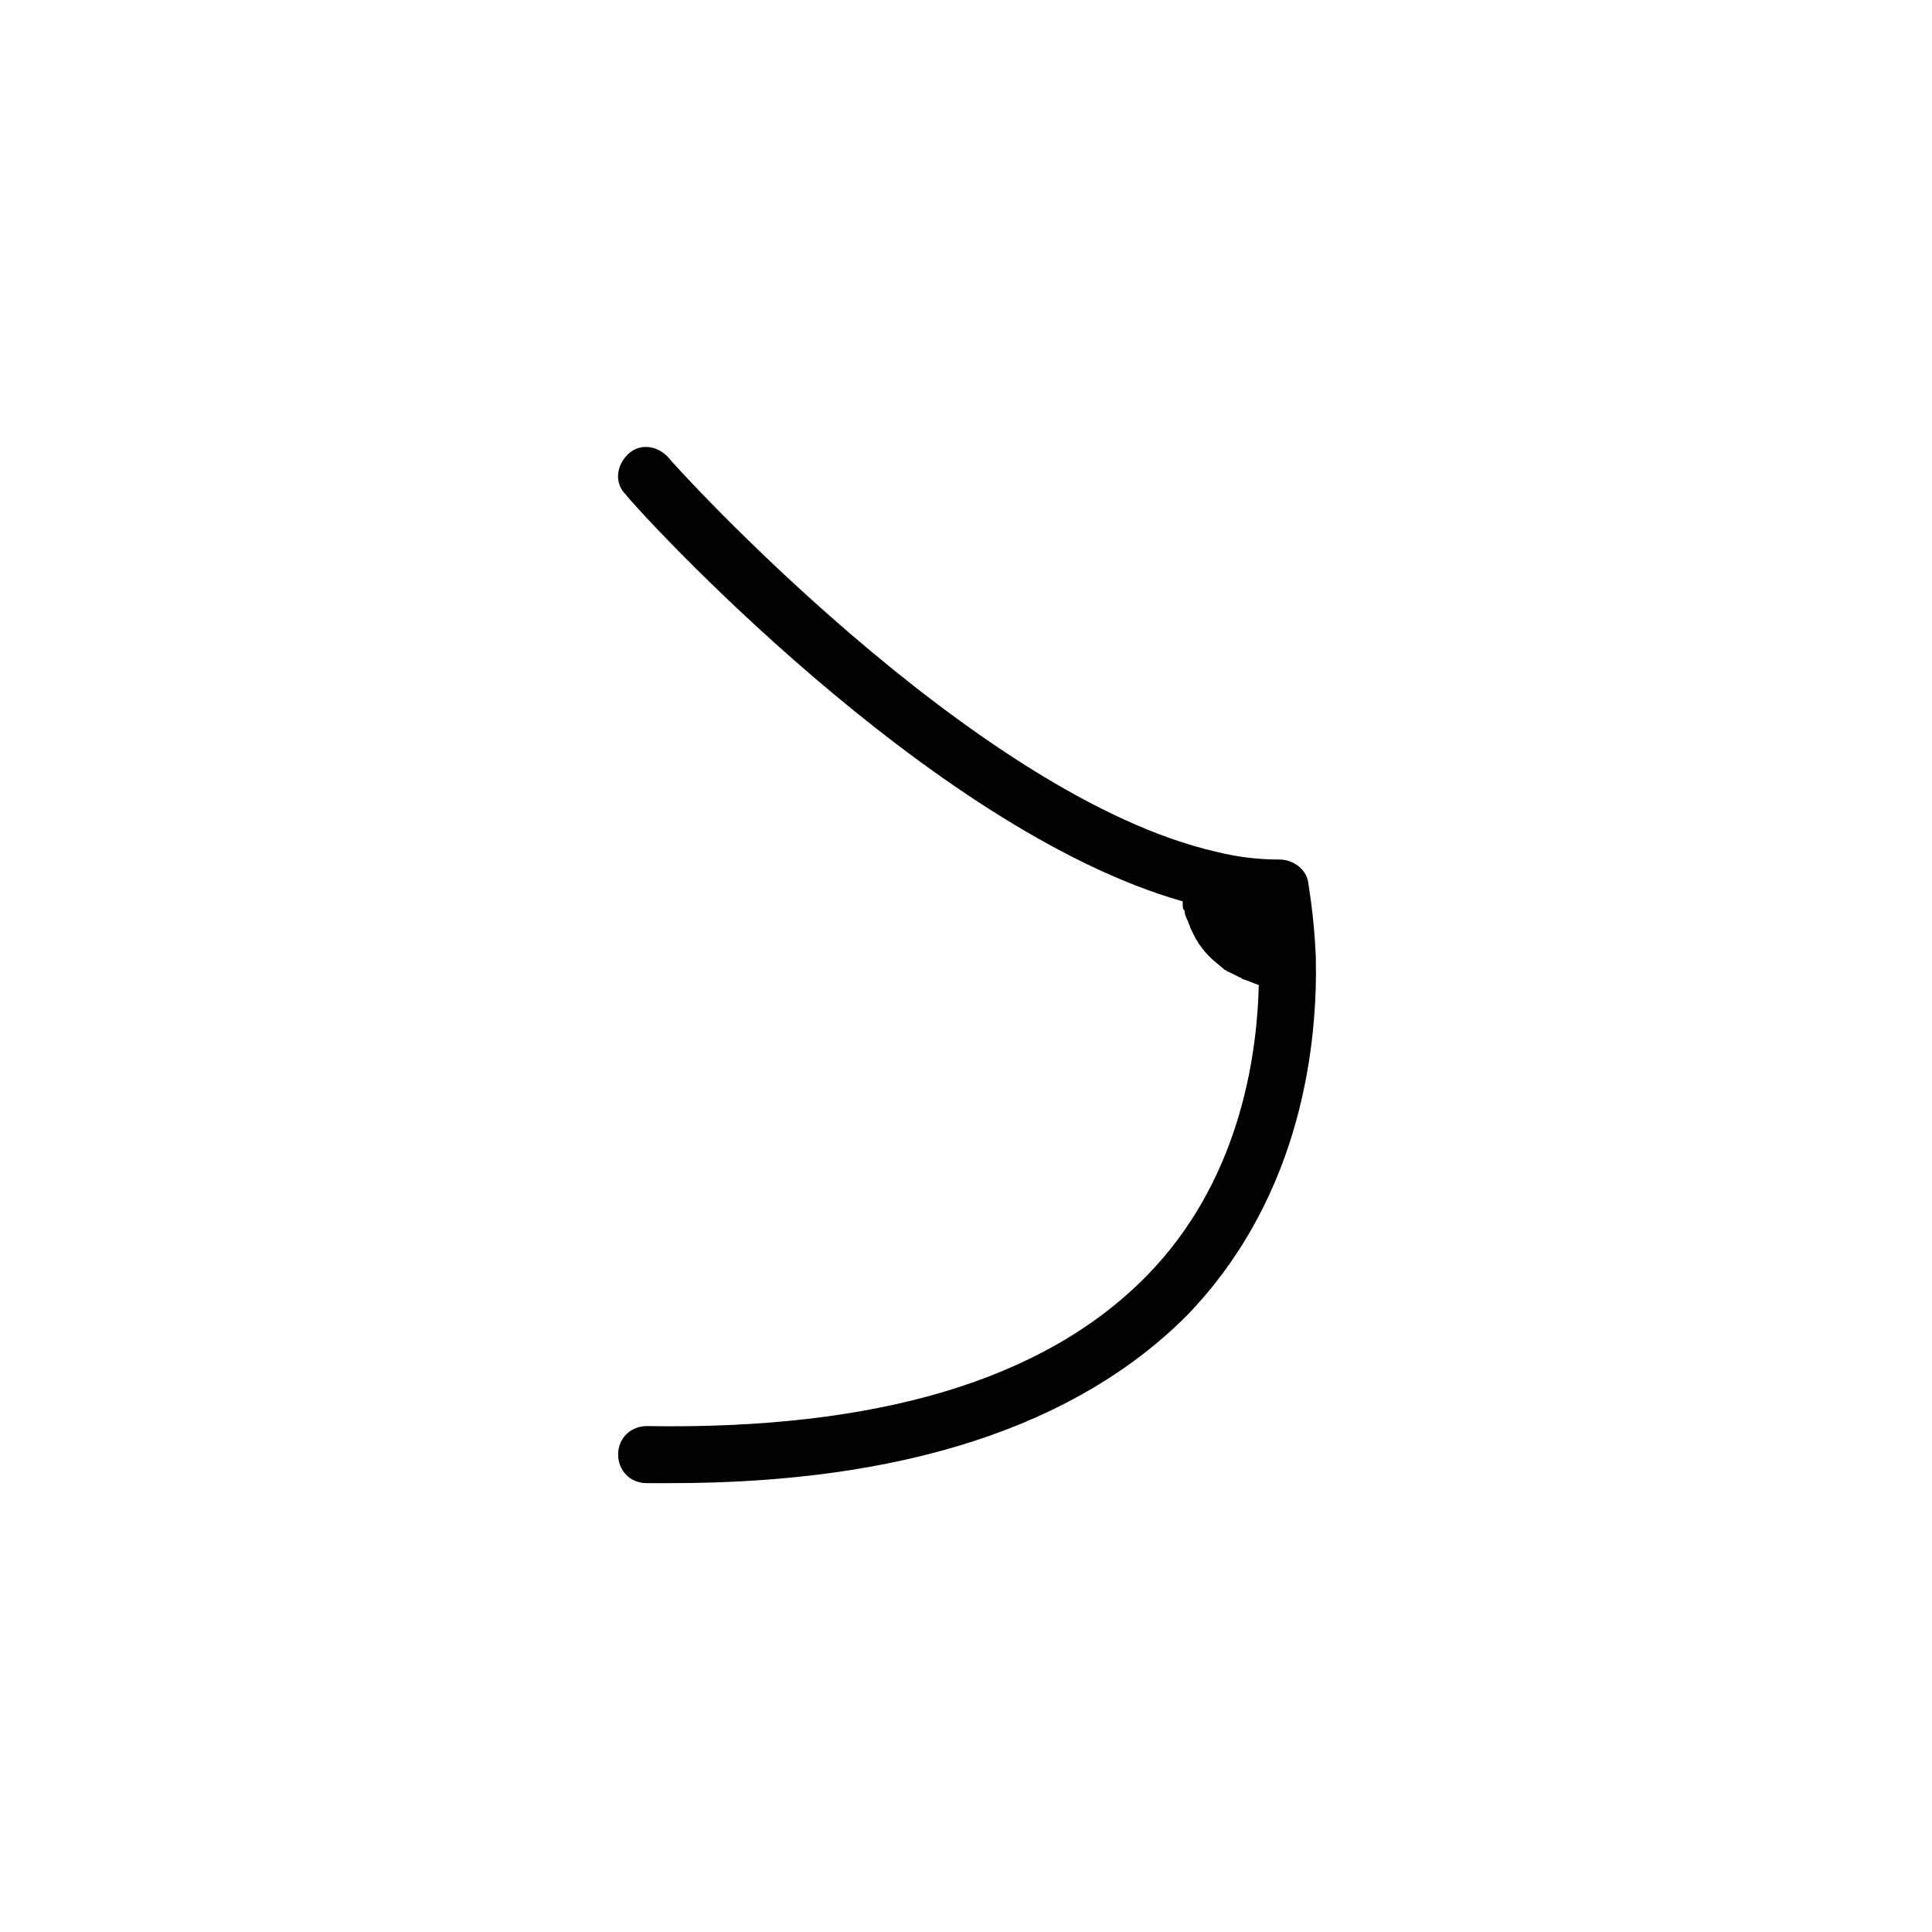 <?xml version="1.0" encoding="UTF-8"?>
<!-- Uploaded to: SVG Repo, www.svgrepo.com, Generator: SVG Repo Mixer Tools -->
<svg fill="#000000" width="800px" height="800px" version="1.1" viewBox="144 144 512 512" xmlns="http://www.w3.org/2000/svg">
 <path d="m492.7 397.48c-0.504-11.586-2.016-19.145-2.016-19.648-0.504-3.527-4.031-6.047-7.559-6.047-5.039 0-10.578-0.504-16.625-2.016-64.488-14.609-145.1-103.79-145.6-104.79-3.023-3.023-7.559-3.527-10.578-0.504-3.023 3.023-3.527 7.559-0.504 10.578 3.023 4.035 80.105 88.672 147.62 107.82v1.008c0 0.504 0 1.008 0.504 1.512 0 1.008 0.504 2.016 1.008 3.023 0 0.504 0.504 1.008 0.504 1.512 0.504 1.008 1.008 2.016 1.512 3.023 0.504 0.504 0.504 1.008 1.008 1.512 1.008 1.512 2.016 2.519 3.023 3.527 1.008 1.008 2.519 2.016 3.527 3.023 0.504 0 0.504 0.504 1.008 0.504 1.008 0.504 2.016 1.008 3.023 1.512 0.504 0 0.504 0.504 1.008 0.504 1.512 0.504 2.519 1.008 4.031 1.512-0.504 20.152-5.543 52.395-29.727 77.082-27.207 27.711-71.539 40.809-132.5 39.801-4.031 0-7.559 3.023-7.559 7.559 0 4.031 3.023 7.559 7.559 7.559h6.551c61.465 0 107.31-15.113 136.53-44.336 31.23-32.246 34.758-73.559 34.254-95.223z"/>
</svg>